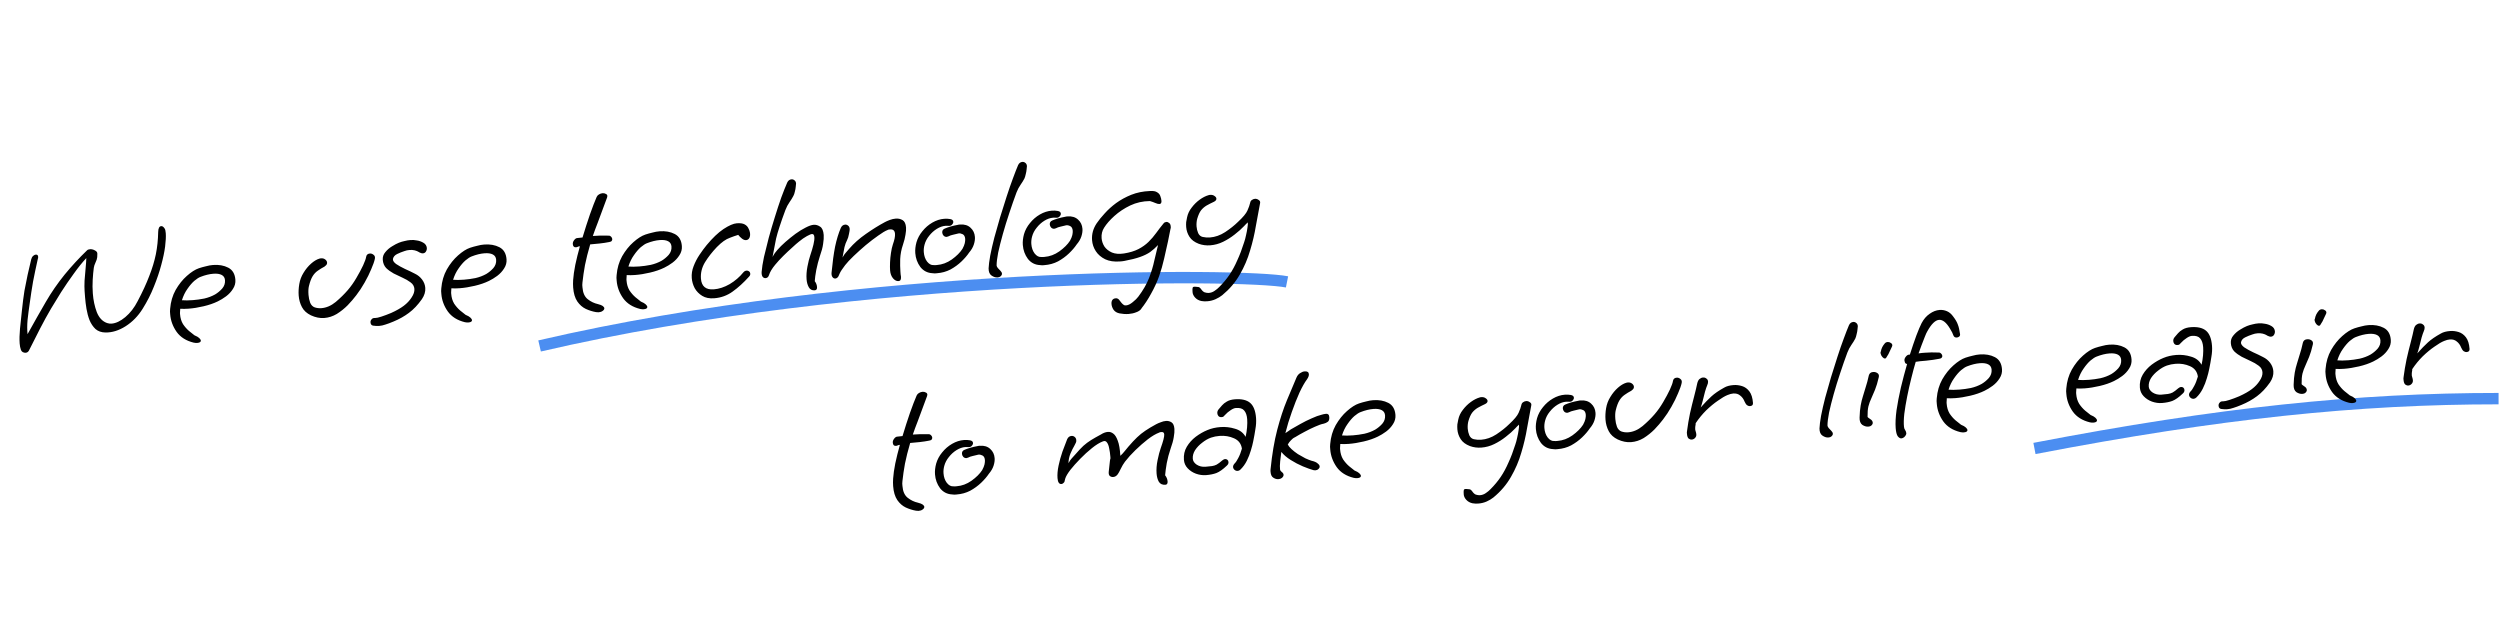 <svg width="878" height="221" viewBox="0 0 878 221" fill="none" xmlns="http://www.w3.org/2000/svg">
<path d="M189.5 121.5C303.5 95 437 96 452 99" stroke="#005EEC" stroke-opacity="0.7" stroke-width="4"/>
<path d="M714.5 157.5C779.5 145 828 140 877.5 140" stroke="#005EEC" stroke-opacity="0.7" stroke-width="4"/>
<path d="M9.011 123.892C8.671 123.918 8.323 123.837 7.966 123.65C7.652 123.46 7.439 123.177 7.325 122.8C7.217 122.509 7.127 122.173 7.056 121.794C6.988 121.456 6.938 121.075 6.906 120.65C6.796 119.203 6.837 117.467 7.026 115.442C7.258 113.413 7.482 111.278 7.698 109.037C7.97 106.406 8.267 104.095 8.587 102.103C8.95 100.107 9.323 98.239 9.705 96.499C10.13 94.755 10.549 92.948 10.964 91.076C11.096 90.553 11.322 90.151 11.644 89.87C11.965 89.589 12.274 89.437 12.572 89.415C13.083 89.376 13.359 89.634 13.4 90.187C13.416 90.4 13.408 90.571 13.375 90.702L13.316 90.771C12.644 93.774 12.077 96.469 11.616 98.858C11.197 101.243 10.795 103.861 10.411 106.714C10.127 108.619 9.884 110.498 9.681 112.353C9.518 114.163 9.516 115.832 9.674 117.36C10.763 115.352 11.876 113.364 13.011 111.396C14.143 109.385 15.183 107.574 16.131 105.962C18.024 102.696 20.203 99.536 22.668 96.483C25.176 93.427 27.806 90.576 30.559 87.93C30.677 87.792 30.841 87.694 31.05 87.636C31.26 87.577 31.45 87.541 31.62 87.529C32.216 87.484 32.804 87.632 33.386 87.973C33.965 88.272 34.231 88.68 34.185 89.196C34.206 90.051 34.129 90.72 33.951 91.204C33.774 91.688 33.593 92.129 33.409 92.528C33.222 92.885 33.068 93.388 32.946 94.039C32.78 95.25 32.651 96.65 32.556 98.241C32.463 99.831 32.477 101.434 32.599 103.051C32.778 105.434 33.243 107.624 33.993 109.621C34.785 111.615 35.994 112.893 37.619 113.455C38.146 113.629 38.664 113.697 39.175 113.658C40.707 113.543 42.318 112.779 44.008 111.368C45.739 109.911 47.181 108.048 48.336 105.779C50.059 102.525 51.42 99.577 52.419 96.935C53.46 94.289 54.231 91.749 54.732 89.315C55.23 86.839 55.504 84.229 55.553 81.487C55.582 80.159 55.936 79.469 56.617 79.417C57.042 79.385 57.449 79.675 57.838 80.288C58.03 80.573 58.157 81.12 58.218 81.928C58.305 83.077 58.229 84.623 57.99 86.566C57.749 88.467 57.292 90.641 56.621 93.088C55.989 95.489 55.131 98.014 54.048 100.663C53.006 103.309 51.684 105.911 50.08 108.471C48.476 111.031 46.49 113.064 44.122 114.569C41.753 116.074 39.391 116.808 37.035 116.772C35.622 116.75 34.457 116.346 33.542 115.559C32.666 114.727 31.968 113.689 31.446 112.444C30.967 111.197 30.61 109.876 30.377 108.482C30.14 107.045 29.973 105.688 29.877 104.412L29.709 102.178C29.638 101.242 29.633 100.044 29.694 98.585C29.798 97.122 29.923 95.658 30.069 94.192C30.212 92.684 30.294 91.501 30.315 90.644C28.928 92.118 27.461 93.94 25.913 96.11C24.363 98.238 22.878 100.404 21.462 102.608C20.087 104.808 18.906 106.737 17.919 108.394C16.63 110.588 15.332 112.954 14.026 115.491C12.759 117.983 11.474 120.519 10.171 123.099C9.909 123.589 9.522 123.854 9.011 123.892ZM69.257 120.439C68.916 120.464 68.507 120.431 68.03 120.339C65.37 119.684 63.371 118.422 62.032 116.555C60.69 114.645 59.936 112.584 59.769 110.372C59.743 110.032 59.719 109.712 59.697 109.415C59.713 109.071 59.732 108.749 59.752 108.448C59.952 105.994 60.598 103.784 61.691 101.819C62.826 99.851 64.136 98.212 65.62 96.902C67.144 95.546 68.552 94.648 69.845 94.208C70.68 93.931 71.518 93.697 72.36 93.505C73.198 93.271 74.021 93.123 74.829 93.062C76.871 92.908 78.65 93.223 80.163 94.007C81.677 94.792 82.511 96.205 82.665 98.247C82.752 99.396 82.469 100.466 81.817 101.456C81.206 102.444 80.395 103.318 79.383 104.079C78.41 104.794 77.449 105.38 76.499 105.837C75.055 106.545 73.387 107.12 71.495 107.562C69.645 108.001 67.891 108.283 66.231 108.408C65.168 108.488 64.184 108.498 63.281 108.438L63.286 108.502C63.299 108.672 63.29 108.844 63.261 109.017C63.228 109.148 63.218 109.299 63.231 109.469C63.201 109.642 63.193 109.814 63.205 109.984C63.215 110.112 63.224 110.24 63.234 110.367C63.334 111.686 63.677 112.837 64.265 113.819C64.892 114.756 65.594 115.559 66.372 116.228C67.147 116.854 67.784 117.362 68.284 117.752C69.079 118.077 69.638 118.399 69.961 118.717C70.331 119.074 70.523 119.359 70.539 119.572C70.578 120.082 70.15 120.371 69.257 120.439ZM67.738 105.406C69.014 105.31 70.348 105.124 71.739 104.848C73.127 104.529 74.396 104.048 75.545 103.405C76.446 102.867 77.272 102.184 78.022 101.357C78.77 100.488 79.102 99.5 79.018 98.394C78.954 97.543 78.566 96.93 77.853 96.556C77.14 96.182 76.166 96.042 74.933 96.135C73.529 96.241 72.016 96.612 70.395 97.247C69.813 97.463 69.099 97.923 68.253 98.628C67.451 99.331 66.644 100.269 65.834 101.442C65.021 102.573 64.373 103.906 63.889 105.44C64.403 105.444 64.982 105.464 65.627 105.501C66.311 105.493 67.014 105.461 67.738 105.406ZM113.838 111.684C113.114 111.739 112.362 111.689 111.58 111.534C110.798 111.379 110.008 111.118 109.21 110.75C107.745 110.047 106.688 109.079 106.039 107.844C105.389 106.61 105.01 105.269 104.901 103.822C104.85 103.142 104.842 102.479 104.879 101.834C104.913 101.147 104.989 100.457 105.108 99.763C105.343 98.334 105.842 97.012 106.606 95.799C107.367 94.544 108.249 93.472 109.252 92.583C110.254 91.695 111.237 91.107 112.2 90.82C112.324 90.768 112.493 90.734 112.705 90.718C113.301 90.673 113.803 90.806 114.212 91.118C114.62 91.429 114.841 91.798 114.873 92.223C114.911 92.734 114.644 93.161 114.071 93.503L114.075 93.567C113.129 94.066 112.291 94.579 111.56 95.105C110.869 95.585 110.276 96.228 109.78 97.036C109.285 97.844 108.858 98.988 108.499 100.47C108.301 101.255 108.251 102.286 108.347 103.562C108.421 104.541 108.619 105.467 108.942 106.342C109.304 107.17 109.836 107.707 110.54 107.954C111.285 108.197 112.062 108.288 112.871 108.227C114.615 108.096 116.293 107.37 117.905 106.05C119.514 104.688 120.928 103.298 122.148 101.879C123.249 100.598 124.254 99.175 125.163 97.609C126.111 95.997 126.899 94.525 127.526 93.194C128.149 91.821 128.503 90.832 128.585 90.226C128.701 89.49 129.142 89.093 129.907 89.035C130.375 89 130.815 89.159 131.227 89.513C131.636 89.825 131.777 90.285 131.652 90.893C131.464 91.806 131.042 93.015 130.385 94.519C129.771 96.02 128.992 97.598 128.047 99.252C127.141 100.861 126.162 102.347 125.11 103.71C124.254 104.844 123.251 106.011 122.1 107.21C120.947 108.367 119.676 109.383 118.287 110.258C116.895 111.09 115.412 111.566 113.838 111.684ZM133.165 114.462C132.868 114.485 132.526 114.489 132.139 114.476C131.796 114.459 131.429 114.422 131.04 114.366C130.477 114.28 130.17 113.897 130.119 113.216C130.09 112.833 130.213 112.481 130.489 112.161C130.761 111.798 131.177 111.639 131.736 111.682C132.207 111.689 132.944 111.527 133.946 111.194C134.99 110.859 136.134 110.43 137.379 109.908C139.199 109.087 140.676 108.248 141.81 107.392C142.944 106.536 143.855 105.569 144.543 104.49C145.275 103.408 145.605 102.399 145.535 101.463C145.502 101.038 145.387 100.64 145.188 100.27C144.986 99.857 144.636 99.477 144.139 99.129C143.368 98.546 142.451 98.016 141.388 97.54C140.325 97.064 139.282 96.565 138.258 96.043C137.232 95.479 136.349 94.839 135.61 94.125C134.911 93.365 134.518 92.41 134.432 91.261C134.355 90.24 134.65 89.341 135.319 88.563C135.985 87.743 136.768 87.063 137.669 86.524C138.609 85.94 139.411 85.516 140.076 85.252C140.74 84.988 141.41 84.787 142.084 84.651C142.755 84.472 143.431 84.357 144.112 84.305C144.92 84.245 145.694 84.293 146.433 84.451C147.212 84.564 147.959 84.828 148.675 85.245C149.078 85.471 149.377 85.748 149.572 86.076C149.768 86.403 149.879 86.737 149.905 87.078C149.94 87.546 149.823 87.982 149.554 88.388C149.325 88.747 148.976 88.945 148.508 88.98C148.168 89.006 147.708 88.869 147.129 88.571L147.193 88.566C146.206 87.956 145.095 87.697 143.861 87.79C143.181 87.841 142.57 87.973 142.03 88.185C141.152 88.465 140.301 88.808 139.476 89.212C138.651 89.617 138.159 90.189 138.001 90.928C137.915 91.491 138.28 92.084 139.098 92.706C139.954 93.284 141.004 93.868 142.246 94.459C143.486 95.007 144.64 95.562 145.709 96.123C146.73 96.602 147.573 97.287 148.239 98.178C148.905 99.069 149.279 100.047 149.359 101.11C149.458 102.429 149.065 103.743 148.18 105.05C146.75 107.084 145.224 108.696 143.603 109.888C142.024 111.077 140.218 112.09 138.184 112.928C137.064 113.398 136.128 113.747 135.375 113.975C134.625 114.245 133.889 114.408 133.165 114.462ZM164.486 113.255C164.146 113.281 163.737 113.247 163.259 113.155C160.6 112.5 158.601 111.239 157.262 109.371C155.92 107.462 155.165 105.4 154.998 103.188C154.972 102.848 154.948 102.529 154.926 102.231C154.943 101.887 154.961 101.565 154.981 101.264C155.181 98.81 155.828 96.6 156.92 94.635C158.055 92.667 159.365 91.028 160.849 89.718C162.373 88.362 163.782 87.464 165.075 87.024C165.91 86.747 166.748 86.513 167.589 86.321C168.427 86.087 169.25 85.939 170.059 85.878C172.101 85.724 173.879 86.039 175.393 86.823C176.907 87.608 177.741 89.021 177.895 91.063C177.982 92.212 177.699 93.282 177.046 94.272C176.436 95.26 175.625 96.134 174.612 96.895C173.639 97.61 172.678 98.196 171.728 98.653C170.284 99.361 168.616 99.936 166.724 100.378C164.874 100.817 163.12 101.099 161.461 101.224C160.397 101.305 159.414 101.315 158.511 101.254L158.515 101.318C158.528 101.488 158.52 101.66 158.49 101.834C158.457 101.964 158.447 102.115 158.46 102.285C158.43 102.458 158.422 102.63 158.435 102.8C158.444 102.928 158.454 103.056 158.464 103.183C158.563 104.502 158.907 105.653 159.494 106.636C160.121 107.572 160.823 108.375 161.601 109.044C162.376 109.67 163.013 110.178 163.513 110.568C164.308 110.894 164.867 111.215 165.191 111.533C165.56 111.89 165.753 112.175 165.769 112.388C165.807 112.898 165.38 113.187 164.486 113.255ZM162.967 98.222C164.244 98.126 165.577 97.94 166.969 97.664C168.356 97.345 169.625 96.865 170.775 96.222C171.675 95.683 172.501 95 173.252 94.173C173.999 93.304 174.331 92.316 174.248 91.21C174.183 90.359 173.795 89.747 173.082 89.373C172.369 88.999 171.396 88.858 170.162 88.951C168.758 89.057 167.246 89.428 165.625 90.064C165.042 90.279 164.328 90.739 163.483 91.445C162.68 92.147 161.874 93.085 161.064 94.258C160.25 95.389 159.602 96.722 159.119 98.256C159.633 98.26 160.212 98.281 160.856 98.318C161.54 98.309 162.244 98.277 162.967 98.222ZM210.228 109.676C210.057 109.689 209.907 109.679 209.776 109.646C209.648 109.655 209.498 109.645 209.325 109.616C208.111 109.408 206.905 109.028 205.709 108.476C204.554 107.922 203.569 107.055 202.753 105.875C201.933 104.654 201.446 103.022 201.292 100.979C201.231 100.171 201.229 99.294 201.286 98.348C201.387 96.843 201.638 95.07 202.04 93.029C202.482 90.941 203.023 88.761 203.665 86.488L203.601 86.493C203.346 86.512 203.115 86.572 202.909 86.673C202.702 86.774 202.493 86.833 202.28 86.849C201.599 86.9 201.228 86.522 201.167 85.713C201.132 85.246 201.29 84.784 201.641 84.33C201.992 83.876 202.337 83.636 202.677 83.61L204.587 83.402C205.442 80.556 206.309 77.859 207.186 75.311C208.103 72.718 208.89 70.669 209.546 69.164C209.73 68.765 210.007 68.466 210.377 68.267C210.787 68.022 211.204 67.884 211.629 67.852C212.055 67.82 212.425 67.899 212.738 68.089C213.092 68.234 213.281 68.476 213.307 68.817C213.313 68.902 213.283 69.075 213.218 69.337L209.911 78.251C209.589 79.088 209.285 79.881 208.999 80.63C208.756 81.376 208.491 82.123 208.206 82.872C209.057 82.808 209.93 82.763 210.827 82.738C211.766 82.71 212.815 82.717 213.973 82.758C214.189 82.784 214.413 82.917 214.645 83.156C214.877 83.396 215.004 83.664 215.027 83.962C215.043 84.175 214.974 84.394 214.82 84.619C214.705 84.799 214.415 84.928 213.95 85.006C212.939 85.211 211.818 85.381 210.587 85.516C209.353 85.609 208.249 85.714 207.274 85.831C206.491 88.5 205.882 90.92 205.447 93.093C205.054 95.261 204.758 97.295 204.559 99.193C204.539 99.494 204.519 99.795 204.499 100.096C204.521 100.393 204.542 100.67 204.561 100.925C204.706 102.84 205.324 104.227 206.416 105.086C207.507 105.945 208.706 106.517 210.011 106.804C210.796 107.002 211.347 107.217 211.664 107.449C212.027 107.722 212.218 107.985 212.237 108.241C212.263 108.581 212.073 108.895 211.667 109.182C211.303 109.466 210.823 109.631 210.228 109.676ZM226.061 108.61C225.721 108.635 225.312 108.602 224.834 108.51C222.175 107.855 220.176 106.593 218.837 104.726C217.495 102.816 216.74 100.755 216.573 98.543C216.547 98.203 216.523 97.883 216.501 97.586C216.518 97.242 216.536 96.92 216.556 96.619C216.756 94.165 217.403 91.955 218.495 89.99C219.63 88.022 220.94 86.383 222.424 85.073C223.948 83.717 225.357 82.819 226.65 82.379C227.485 82.102 228.323 81.868 229.164 81.676C230.002 81.442 230.825 81.294 231.634 81.233C233.676 81.079 235.454 81.394 236.968 82.178C238.482 82.963 239.316 84.376 239.47 86.418C239.557 87.567 239.274 88.637 238.621 89.627C238.011 90.615 237.2 91.489 236.187 92.25C235.214 92.965 234.253 93.551 233.303 94.008C231.859 94.716 230.191 95.291 228.299 95.733C226.449 96.172 224.695 96.454 223.036 96.579C221.972 96.659 220.989 96.669 220.086 96.609L220.09 96.673C220.103 96.843 220.095 97.015 220.065 97.189C220.032 97.319 220.022 97.47 220.035 97.64C220.005 97.813 219.997 97.985 220.01 98.155C220.019 98.283 220.029 98.411 220.039 98.538C220.138 99.857 220.482 101.008 221.069 101.991C221.696 102.927 222.399 103.73 223.176 104.399C223.951 105.025 224.588 105.533 225.088 105.923C225.883 106.248 226.442 106.57 226.766 106.888C227.135 107.245 227.328 107.53 227.344 107.743C227.382 108.253 226.955 108.542 226.061 108.61ZM224.542 93.577C225.819 93.481 227.152 93.295 228.544 93.019C229.932 92.7 231.2 92.219 232.35 91.576C233.251 91.038 234.076 90.355 234.827 89.528C235.574 88.659 235.906 87.671 235.823 86.565C235.758 85.714 235.37 85.102 234.657 84.728C233.944 84.353 232.971 84.213 231.737 84.306C230.333 84.412 228.821 84.783 227.2 85.418C226.617 85.633 225.903 86.094 225.058 86.799C224.255 87.502 223.449 88.44 222.639 89.613C221.825 90.745 221.177 92.077 220.694 93.611C221.208 93.615 221.787 93.635 222.431 93.672C223.115 93.664 223.819 93.632 224.542 93.577ZM250.799 104.754C249.14 104.879 247.75 104.599 246.628 103.913C245.507 103.228 244.626 102.331 243.987 101.224C243.386 100.072 243.039 98.878 242.946 97.644C242.84 96.24 243.057 94.855 243.595 93.488C244.131 92.078 244.822 90.743 245.668 89.481C246.514 88.219 247.349 87.086 248.171 86.083C250.25 83.573 252.226 81.691 254.099 80.437C256.016 79.18 257.569 78.506 258.761 78.416C259.952 78.327 260.86 78.451 261.484 78.789C262.109 79.127 262.548 79.564 262.803 80.101C263.1 80.635 263.287 81.134 263.365 81.599C263.508 82.359 263.45 83.005 263.191 83.538C262.928 84.028 262.541 84.293 262.031 84.331C261.563 84.367 261.079 84.189 260.579 83.799C260.079 83.409 259.639 82.971 259.26 82.486C258.173 82.825 257.235 83.153 256.446 83.469C255.654 83.743 254.892 84.142 254.162 84.668C253.471 85.148 252.668 85.85 251.754 86.775C250.128 88.481 248.743 90.254 247.598 92.095C246.496 93.932 246.02 95.851 246.171 97.851C246.376 100.573 247.883 101.829 250.691 101.617C252.521 101.479 254.379 100.868 256.265 99.785C258.148 98.659 259.755 97.275 261.086 95.634C261.401 95.268 261.771 95.069 262.197 95.037C262.537 95.011 262.822 95.097 263.05 95.294C263.322 95.487 263.47 95.754 263.496 96.094C263.525 96.477 263.38 96.83 263.062 97.154C261.168 99.265 259.246 101.015 257.297 102.403C255.39 103.787 253.224 104.571 250.799 104.754ZM286.129 101.96C285.193 102.031 284.503 101.677 284.059 100.897C283.615 100.118 283.351 99.175 283.268 98.069C283.165 96.707 283.267 95.223 283.574 93.617C283.881 92.011 284.21 90.702 284.561 89.692C285.051 88.243 285.426 86.974 285.686 85.884C285.946 84.795 286.052 83.931 286.004 83.293C285.946 82.527 285.684 82.162 285.216 82.197C284.915 82.177 284.312 82.415 283.408 82.911C282.504 83.407 281.569 84.055 280.602 84.856C279.996 85.329 279.194 86.032 278.194 86.963C277.191 87.851 276.153 88.828 275.078 89.894C274.003 90.959 273.054 91.993 272.231 92.996C271.133 94.32 270.411 95.53 270.066 96.626C269.859 97.283 269.457 97.634 268.862 97.679C268.479 97.708 268.147 97.562 267.866 97.241C267.582 96.877 267.453 96.309 267.481 95.537C267.588 94.117 267.862 92.363 268.303 90.276C268.788 88.186 269.345 85.94 269.977 83.539C270.649 81.092 271.364 78.664 272.123 76.253C272.88 73.8 273.627 71.519 274.367 69.409C275.149 67.296 275.85 65.532 276.471 64.116C276.802 63.406 277.308 63.026 277.989 62.974C278.372 62.945 278.724 63.069 279.044 63.344C279.361 63.577 279.539 63.948 279.577 64.459C279.59 64.629 279.554 64.996 279.468 65.558C279.424 66.118 279.319 66.704 279.151 67.315C279.026 67.924 278.85 68.429 278.623 68.831C278.249 69.544 277.792 70.284 277.251 71.053C276.71 71.821 276.242 72.712 275.848 73.726C274.994 76.015 274.307 77.971 273.787 79.593C273.265 81.173 272.857 82.573 272.564 83.793C272.313 85.01 272.097 86.118 271.916 87.115C271.734 88.113 271.535 89.155 271.317 90.241C271.616 89.663 271.901 89.192 272.173 88.829C272.446 88.466 272.719 88.125 272.995 87.804C273.781 86.889 274.737 85.94 275.861 84.957C276.985 83.973 278.154 83.029 279.37 82.125C280.627 81.217 281.813 80.486 282.927 79.931C284.079 79.331 285.017 79.003 285.741 78.948C286.549 78.887 287.314 79.108 288.037 79.61C288.756 80.069 289.172 81.043 289.284 82.532C289.348 83.383 289.278 84.436 289.073 85.693C288.908 86.903 288.525 88.344 287.923 90.016C287.437 91.507 287.022 93.1 286.679 94.795C286.376 96.444 286.197 97.762 286.143 98.75C286.617 99.356 286.883 100.042 286.94 100.808C286.995 101.531 286.724 101.915 286.129 101.96ZM315.515 98.717C314.877 98.765 314.254 98.448 313.646 97.767C313.035 97.043 312.687 96.106 312.6 94.957C312.545 94.234 312.54 93.314 312.584 92.199C312.629 91.083 312.737 89.962 312.908 88.837C313.077 87.669 313.301 86.668 313.58 85.834C314.146 84.251 314.395 83.013 314.327 82.119C314.244 81.013 313.691 80.498 312.67 80.575C312.543 80.585 312.394 80.596 312.224 80.609C312.053 80.622 311.886 80.677 311.723 80.775C310.891 81.095 309.786 81.756 308.406 82.758C307.024 83.718 305.568 84.834 304.038 86.104C302.55 87.372 301.148 88.633 299.83 89.888C298.513 91.142 297.504 92.224 296.802 93.132C295.828 94.404 295.195 95.372 294.903 96.036C294.611 96.7 294.465 97.031 294.465 97.031C294.16 97.525 293.794 97.788 293.369 97.82C292.986 97.849 292.652 97.682 292.368 97.318C292.081 96.912 291.975 96.363 292.052 95.673C292.384 92.139 292.798 89.113 293.292 86.594C293.829 84.072 294.498 81.882 295.3 80.024C295.631 79.315 296.137 78.934 296.818 78.883C297.201 78.854 297.553 78.977 297.873 79.253C298.19 79.485 298.369 79.878 298.411 80.431C298.434 80.729 298.349 81.313 298.158 82.183C298.01 83.05 297.786 83.773 297.487 84.352C297.113 85.065 296.811 85.879 296.581 86.795C296.39 87.665 296.16 88.881 295.893 90.441C296.306 89.683 296.672 89.142 296.99 88.818C297.305 88.452 297.718 87.972 298.229 87.377C299.842 85.501 301.787 83.771 304.063 82.187C306.379 80.558 308.606 79.17 310.745 78.025C311.197 77.777 311.777 77.519 312.484 77.252C313.191 76.985 313.906 76.824 314.63 76.769C315.481 76.705 316.264 76.881 316.98 77.298C317.696 77.714 318.104 78.582 318.203 79.901C318.255 80.582 318.19 81.421 318.008 82.419C317.869 83.414 317.573 84.591 317.119 85.952C316.557 87.577 316.234 89.249 316.15 90.967C316.108 92.682 316.132 94.135 316.222 95.326C316.248 95.666 316.273 96.007 316.299 96.347C316.364 96.642 316.406 96.916 316.425 97.172C316.458 97.597 316.419 97.942 316.311 98.207C316.206 98.515 315.941 98.685 315.515 98.717ZM329.04 95.963C328.785 95.983 328.529 96.002 328.274 96.021C328.015 95.998 327.757 95.975 327.499 95.951C325.738 95.87 324.314 95.143 323.226 93.771C322.178 92.352 321.585 90.728 321.447 88.899C321.357 87.707 321.496 86.435 321.865 85.08C322.273 83.68 322.967 82.387 323.947 81.201C324.924 79.972 326.089 78.964 327.441 78.177C328.794 77.391 330.194 76.943 331.64 76.834C332.363 76.779 333.051 76.813 333.702 76.935C334.395 77.054 334.761 77.368 334.8 77.879C334.825 78.219 334.66 78.574 334.302 78.943C333.984 79.267 333.523 79.387 332.918 79.305C332.744 79.275 332.466 79.275 332.083 79.303C331.062 79.38 330.041 79.736 329.019 80.369C327.997 81.002 327.096 81.819 326.315 82.819C325.532 83.777 324.99 84.823 324.691 85.958C324.457 86.832 324.372 87.694 324.437 88.545C324.536 89.864 324.919 90.969 325.585 91.86C326.294 92.748 327.053 93.161 327.861 93.1C328.077 93.126 328.27 93.133 328.44 93.121C328.653 93.105 328.844 93.09 329.015 93.077C330.887 92.936 332.635 92.291 334.26 91.141C335.924 89.946 337.177 88.696 338.02 87.392C338.434 86.633 338.705 85.971 338.833 85.405C338.959 84.796 339.007 84.301 338.978 83.918C338.914 83.067 338.615 82.512 338.082 82.252C337.549 81.993 337.071 81.901 336.649 81.975C335.975 82.112 335.323 82.268 334.695 82.444C334.063 82.577 333.521 82.768 333.069 83.016C332.82 83.12 332.632 83.177 332.504 83.187C332.079 83.219 331.705 83.076 331.381 82.758C331.1 82.437 330.945 82.085 330.916 81.702C330.865 81.021 331.15 80.55 331.772 80.29C332.352 80.032 333.04 79.787 333.835 79.556C334.631 79.325 335.451 79.135 336.295 78.986C336.462 78.93 336.609 78.898 336.737 78.888C336.865 78.879 337.014 78.867 337.184 78.854C338.716 78.739 339.942 79.117 340.864 79.989C341.782 80.818 342.291 81.892 342.39 83.211C342.451 84.019 342.326 84.906 342.013 85.871C341.701 86.836 341.152 87.776 340.365 88.691C339.673 89.727 338.768 90.78 337.651 91.848C336.533 92.916 335.256 93.847 333.818 94.64C332.377 95.391 330.784 95.832 329.04 95.963ZM350.324 97.439C349.643 97.49 348.941 97.265 348.219 96.763C347.542 96.301 347.201 95.471 347.197 94.273C347.241 93.157 347.428 91.667 347.758 89.802C348.127 87.891 348.61 85.78 349.205 83.467C349.844 81.151 350.52 78.768 351.233 76.318C351.986 73.823 352.746 71.412 353.512 69.087C354.275 66.718 355.012 64.588 355.725 62.694C356.435 60.758 357.044 59.193 357.553 57.999C357.885 57.289 358.391 56.909 359.072 56.858C359.455 56.829 359.806 56.952 360.126 57.227C360.444 57.46 360.621 57.832 360.66 58.342C360.673 58.513 360.636 58.879 360.55 59.442C360.507 60.001 360.401 60.587 360.234 61.199C360.108 61.807 359.954 62.311 359.77 62.71C359.396 63.422 358.938 64.163 358.397 64.931C357.856 65.699 357.388 66.59 356.994 67.604C356.14 69.894 355.295 72.311 354.46 74.855C353.622 77.358 352.866 79.811 352.192 82.215C351.517 84.619 350.974 86.778 350.562 88.692C350.193 90.602 350.007 92.114 350.006 93.227C350.028 93.524 350.18 93.834 350.461 94.155C350.784 94.473 351.087 94.792 351.368 95.114C351.691 95.431 351.866 95.76 351.891 96.101C351.917 96.441 351.728 96.776 351.325 97.106C351.126 97.293 350.792 97.403 350.324 97.439ZM366.807 93.114C366.552 93.134 366.297 93.153 366.042 93.172C365.783 93.149 365.525 93.126 365.266 93.102C363.506 93.021 362.082 92.294 360.994 90.921C359.946 89.503 359.353 87.879 359.215 86.049C359.125 84.858 359.264 83.585 359.632 82.231C360.04 80.831 360.734 79.538 361.715 78.352C362.692 77.123 363.856 76.115 365.209 75.328C366.562 74.542 367.961 74.094 369.408 73.985C370.131 73.93 370.818 73.964 371.469 74.086C372.163 74.205 372.529 74.519 372.567 75.03C372.593 75.37 372.427 75.725 372.07 76.094C371.752 76.418 371.291 76.538 370.685 76.456C370.512 76.426 370.234 76.425 369.851 76.454C368.83 76.531 367.808 76.886 366.786 77.52C365.764 78.153 364.863 78.97 364.083 79.97C363.299 80.928 362.758 81.974 362.459 83.109C362.225 83.983 362.14 84.845 362.204 85.696C362.304 87.015 362.687 88.12 363.353 89.011C364.062 89.898 364.82 90.312 365.629 90.251C365.845 90.277 366.038 90.284 366.208 90.271C366.421 90.255 366.612 90.241 366.782 90.228C368.654 90.087 370.403 89.442 372.028 88.292C373.692 87.097 374.945 85.847 375.788 84.543C376.202 83.784 376.473 83.122 376.601 82.556C376.726 81.947 376.774 81.452 376.746 81.069C376.681 80.218 376.383 79.663 375.85 79.403C375.317 79.144 374.839 79.052 374.417 79.126C373.742 79.263 373.091 79.419 372.462 79.595C371.831 79.728 371.289 79.919 370.837 80.167C370.588 80.271 370.4 80.328 370.272 80.338C369.847 80.37 369.472 80.227 369.149 79.909C368.868 79.588 368.713 79.236 368.684 78.853C368.633 78.172 368.918 77.701 369.54 77.44C370.12 77.183 370.807 76.938 371.603 76.707C372.398 76.476 373.218 76.286 374.063 76.136C374.23 76.081 374.377 76.049 374.505 76.039C374.632 76.029 374.781 76.018 374.952 76.005C376.483 75.89 377.71 76.268 378.631 77.14C379.55 77.969 380.059 79.043 380.158 80.362C380.219 81.17 380.093 82.057 379.781 83.022C379.469 83.987 378.919 84.927 378.133 85.842C377.44 86.878 376.536 87.931 375.418 88.999C374.301 90.067 373.023 90.998 371.585 91.791C370.145 92.542 368.552 92.983 366.807 93.114ZM396.398 110.265C395.845 110.307 395.289 110.306 394.729 110.263C394.212 110.216 393.694 110.148 393.173 110.059C392.261 109.871 391.566 109.453 391.089 108.804C390.655 108.152 390.41 107.465 390.356 106.742C390.311 106.146 390.424 105.667 390.697 105.304C390.972 104.984 391.322 104.807 391.748 104.775C391.875 104.766 391.982 104.758 392.067 104.751C392.198 104.784 392.329 104.817 392.459 104.85C392.767 104.955 393.138 105.334 393.572 105.986C394.049 106.634 394.508 107.049 394.95 107.229C395.08 107.262 395.252 107.271 395.465 107.255C396.188 107.2 396.972 106.82 397.818 106.115C398.706 105.406 399.363 104.757 399.789 104.169C401.461 101.946 402.71 99.777 403.534 97.661C404.359 95.544 404.975 93.508 405.384 91.552C405.835 89.593 406.275 87.762 406.702 86.061C405.831 86.983 404.908 87.801 403.935 88.516C402.959 89.189 401.762 89.772 400.345 90.263C398.969 90.752 397.143 91.211 394.865 91.64C394.57 91.705 394.295 91.747 394.04 91.766C393.784 91.785 393.529 91.805 393.274 91.824C391.274 91.975 389.565 91.719 388.146 91.055C386.723 90.35 385.625 89.406 384.851 88.223C384.077 87.041 383.637 85.748 383.532 84.344C383.374 82.259 383.911 80.293 385.14 78.446C385.872 77.364 386.811 76.202 387.958 74.96C389.102 73.676 390.444 72.462 391.984 71.319C393.566 70.172 395.333 69.205 397.284 68.416C399.278 67.624 401.449 67.182 403.795 67.09C404.986 67 405.853 67.149 406.396 67.536C406.978 67.877 407.355 68.341 407.528 68.927C407.74 69.467 407.868 70.035 407.913 70.631C407.919 71.272 407.688 71.61 407.22 71.646C406.837 71.674 406.357 71.561 405.782 71.305C405.206 71.049 404.568 70.819 403.868 70.615C401.388 70.631 399.074 71.148 396.925 72.165C394.82 73.18 392.966 74.411 391.363 75.858C389.8 77.26 388.599 78.634 387.759 79.981C387.071 81.06 386.778 82.28 386.88 83.642C386.957 84.663 387.288 85.643 387.872 86.583C388.496 87.478 389.383 88.181 390.535 88.693C391.683 89.163 393.081 89.271 394.731 89.018C396.76 88.694 398.455 88.181 399.814 87.48C401.173 86.778 402.35 85.94 403.347 84.967C404.343 83.993 405.248 82.941 406.061 81.81C406.874 80.678 407.751 79.543 408.692 78.402C408.928 78.127 409.237 77.976 409.62 77.947C409.961 77.921 410.291 78.046 410.611 78.321C410.928 78.554 411.106 78.926 411.145 79.436C411.154 79.564 411.166 79.713 411.178 79.883C411.188 80.011 411.157 80.163 411.084 80.34C410.867 81.426 410.572 82.903 410.199 84.771C409.824 86.596 409.376 88.598 408.855 90.777C408.374 92.91 407.782 94.987 407.079 97.008C406.336 99.075 405.399 101.114 404.267 103.125C403.178 105.133 402.027 106.888 400.814 108.392L400.877 108.387C400.451 108.975 399.821 109.408 398.986 109.685C398.197 110.001 397.334 110.194 396.398 110.265ZM423.945 105.812C423.222 105.867 422.535 105.833 421.884 105.711C421.013 105.52 420.299 105.125 419.74 104.525C419.182 103.925 418.877 103.285 418.825 102.604C418.771 101.881 418.776 101.389 418.842 101.127C418.908 100.865 419.09 100.723 419.388 100.701C419.643 100.681 420.094 100.711 420.742 100.791C421.083 100.765 421.444 101.016 421.826 101.544C422.211 102.114 422.625 102.489 423.066 102.669C423.635 102.84 424.111 102.912 424.494 102.883C425.26 102.825 425.948 102.58 426.557 102.149C427.209 101.715 427.753 101.268 428.189 100.807C429.621 99.372 430.837 97.911 431.837 96.424C432.837 94.936 433.738 93.264 434.539 91.406C435.386 89.588 436.19 87.474 436.949 85.063C437.196 84.36 437.413 83.552 437.601 82.639C437.828 81.681 437.996 80.791 438.105 79.97C438.254 79.103 438.292 78.48 438.221 78.1C438.021 78.286 437.801 78.495 437.562 78.727C437.366 78.956 437.148 79.186 436.908 79.418C435.997 80.386 434.895 81.367 433.601 82.364C432.349 83.356 431.001 84.207 429.557 84.915C428.113 85.623 426.604 86.036 425.029 86.155C423.625 86.261 422.286 86.084 421.01 85.624C419.512 85.052 418.424 84.236 417.745 83.174C417.065 82.113 416.679 80.966 416.586 79.732C416.541 79.136 416.541 78.559 416.584 77.999C416.67 77.436 416.777 76.872 416.906 76.306C417.156 75.089 417.691 73.958 418.511 72.912C419.327 71.823 420.263 70.897 421.318 70.133C422.373 69.369 423.402 68.842 424.407 68.552C424.489 68.503 424.594 68.474 424.722 68.464C424.849 68.454 424.956 68.446 425.041 68.44C425.637 68.395 426.139 68.528 426.547 68.84C426.953 69.109 427.168 69.413 427.194 69.754C427.226 70.179 426.954 70.542 426.377 70.842C425.385 71.302 424.499 71.754 423.72 72.198C422.983 72.639 422.341 73.201 421.793 73.884C421.288 74.564 420.848 75.538 420.473 76.807C420.371 77.157 420.296 77.569 420.246 78.044C420.196 78.518 420.19 79.011 420.229 79.521C420.29 80.33 420.477 81.107 420.79 81.854C421.145 82.597 421.672 83.049 422.368 83.211C423.239 83.402 424.078 83.467 424.886 83.406C426.758 83.265 428.551 82.638 430.264 81.524C432.016 80.365 433.53 79.16 434.805 77.908C436.564 76.278 437.663 74.954 438.099 73.937C438.575 72.874 438.893 71.973 439.051 71.234C439.143 70.756 439.353 70.42 439.681 70.224C440.005 69.985 440.358 69.852 440.741 69.823C441.209 69.787 441.648 69.926 442.056 70.237C442.504 70.503 442.662 70.897 442.531 71.421C442.069 73.809 441.582 76.434 441.071 79.297C440.602 82.156 439.922 85.053 439.031 87.987C438.182 90.918 436.982 93.725 435.43 96.41C433.882 99.136 431.818 101.56 429.24 103.68C428.594 104.199 427.816 104.664 426.906 105.075C425.996 105.486 425.009 105.732 423.945 105.812ZM322.605 179.42C322.435 179.433 322.284 179.423 322.153 179.39C322.026 179.4 321.875 179.389 321.702 179.36C320.488 179.152 319.283 178.772 318.086 178.221C316.932 177.666 315.946 176.799 315.13 175.62C314.31 174.398 313.824 172.766 313.669 170.724C313.608 169.915 313.607 169.038 313.664 168.093C313.764 166.587 314.015 164.814 314.418 162.773C314.859 160.686 315.401 158.505 316.042 156.232L315.978 156.237C315.723 156.256 315.492 156.316 315.286 156.417C315.08 156.519 314.87 156.577 314.657 156.593C313.977 156.645 313.606 156.266 313.545 155.458C313.509 154.99 313.667 154.528 314.018 154.074C314.369 153.62 314.714 153.38 315.055 153.354L316.965 153.146C317.82 150.3 318.686 147.603 319.563 145.055C320.48 142.462 321.267 140.413 321.924 138.908C322.107 138.51 322.384 138.211 322.754 138.011C323.164 137.767 323.581 137.628 324.007 137.596C324.432 137.564 324.802 137.643 325.116 137.833C325.469 137.978 325.658 138.22 325.684 138.561C325.691 138.646 325.661 138.819 325.595 139.081L322.288 147.995C321.966 148.832 321.662 149.625 321.377 150.374C321.133 151.12 320.869 151.867 320.583 152.616C321.434 152.552 322.308 152.507 323.204 152.483C324.144 152.455 325.192 152.461 326.351 152.502C326.567 152.528 326.791 152.661 327.023 152.901C327.255 153.14 327.382 153.408 327.404 153.706C327.42 153.919 327.351 154.138 327.197 154.364C327.082 154.543 326.793 154.672 326.328 154.75C325.316 154.955 324.195 155.125 322.965 155.261C321.731 155.354 320.626 155.458 319.651 155.575C318.868 158.244 318.259 160.664 317.824 162.837C317.431 165.006 317.135 167.039 316.936 168.937C316.916 169.238 316.896 169.539 316.876 169.84C316.899 170.138 316.919 170.414 316.939 170.669C317.083 172.584 317.701 173.971 318.793 174.83C319.885 175.689 321.083 176.262 322.388 176.548C323.173 176.746 323.724 176.961 324.042 177.194C324.404 177.466 324.595 177.729 324.615 177.985C324.64 178.325 324.45 178.639 324.044 178.926C323.68 179.211 323.201 179.375 322.605 179.42ZM335.967 173.663C335.711 173.682 335.456 173.701 335.201 173.72C334.942 173.697 334.684 173.674 334.425 173.65C332.665 173.569 331.241 172.842 330.153 171.47C329.105 170.051 328.512 168.427 328.374 166.598C328.284 165.406 328.423 164.134 328.792 162.779C329.2 161.379 329.894 160.086 330.874 158.9C331.851 157.671 333.016 156.663 334.368 155.876C335.721 155.09 337.121 154.642 338.567 154.533C339.29 154.478 339.978 154.512 340.629 154.634C341.322 154.753 341.688 155.067 341.727 155.578C341.752 155.918 341.587 156.273 341.229 156.642C340.911 156.966 340.45 157.086 339.845 157.004C339.671 156.974 339.393 156.974 339.01 157.002C337.989 157.079 336.968 157.435 335.946 158.068C334.924 158.701 334.023 159.518 333.242 160.518C332.459 161.476 331.917 162.522 331.618 163.657C331.384 164.531 331.299 165.393 331.364 166.244C331.463 167.563 331.846 168.668 332.512 169.559C333.221 170.447 333.98 170.86 334.788 170.799C335.004 170.826 335.197 170.832 335.367 170.82C335.58 170.804 335.771 170.789 335.942 170.776C337.814 170.635 339.562 169.99 341.187 168.84C342.851 167.645 344.104 166.395 344.947 165.091C345.361 164.332 345.632 163.67 345.76 163.104C345.885 162.495 345.934 162 345.905 161.617C345.841 160.766 345.542 160.211 345.009 159.952C344.476 159.692 343.998 159.6 343.576 159.675C342.902 159.811 342.25 159.967 341.622 160.143C340.99 160.276 340.448 160.467 339.996 160.715C339.747 160.819 339.559 160.876 339.431 160.886C339.006 160.918 338.631 160.775 338.308 160.457C338.027 160.136 337.872 159.784 337.843 159.401C337.792 158.72 338.077 158.249 338.699 157.989C339.279 157.731 339.967 157.487 340.762 157.255C341.558 157.024 342.378 156.834 343.222 156.685C343.389 156.629 343.536 156.597 343.664 156.587C343.792 156.578 343.941 156.566 344.111 156.553C345.642 156.438 346.869 156.816 347.791 157.688C348.709 158.517 349.218 159.591 349.317 160.91C349.378 161.719 349.253 162.605 348.94 163.57C348.628 164.535 348.078 165.475 347.292 166.39C346.6 167.426 345.695 168.479 344.578 169.547C343.46 170.616 342.182 171.546 340.745 172.339C339.304 173.09 337.711 173.531 335.967 173.663ZM409.313 170.247C408.25 170.328 407.474 169.98 406.988 169.203C406.544 168.424 406.279 167.46 406.192 166.311C406.08 164.822 406.197 163.251 406.543 161.599C406.886 159.905 407.251 158.508 407.639 157.409C408.523 154.946 408.936 153.332 408.878 152.566C408.833 151.971 408.534 151.694 407.981 151.735C407.853 151.745 407.704 151.756 407.534 151.769C407.406 151.779 407.261 151.832 407.097 151.93C405.931 152.361 404.6 153.146 403.103 154.285C401.648 155.422 400.203 156.686 398.768 158.078C397.333 159.47 396.108 160.825 395.095 162.142C394.551 162.868 394.057 163.697 393.614 164.629C393.171 165.561 392.813 166.208 392.541 166.571C392.115 167.159 391.583 167.477 390.944 167.526C390.519 167.558 390.125 167.438 389.762 167.165C389.438 166.848 389.315 166.343 389.391 165.653C389.581 163.628 389.72 162.355 389.809 161.835C389.895 161.272 389.959 160.989 390.002 160.986L389.954 160.348C389.877 159.327 389.741 158.374 389.546 157.49C389.39 156.561 389.123 155.854 388.744 155.369C388.407 154.881 387.928 154.767 387.306 155.028C386.183 155.455 384.915 156.235 383.503 157.369C382.091 158.502 380.71 159.761 379.36 161.147C378.009 162.532 376.865 163.817 375.928 165C374.954 166.272 374.347 167.301 374.107 168.09C373.91 168.875 373.811 169.267 373.811 169.267C373.46 169.722 373.114 169.962 372.774 169.987C371.966 170.048 371.507 169.356 371.398 167.909C371.302 166.633 371.426 165.168 371.772 163.516C372.118 161.864 372.573 160.226 373.134 158.6C373.736 156.929 374.289 155.475 374.795 154.239C375.127 153.529 375.633 153.149 376.314 153.097C376.782 153.062 377.177 153.203 377.501 153.521C377.867 153.836 378.03 154.294 377.99 154.896C378.009 155.152 377.792 155.681 377.339 156.486C376.883 157.247 376.419 158.181 375.946 159.286C375.513 160.346 375.277 161.476 375.239 162.677C375.653 161.919 376.018 161.378 376.336 161.054C376.693 160.685 377.128 160.203 377.639 159.608C378.74 158.327 379.691 157.314 380.491 156.569C381.333 155.821 382.224 155.155 383.164 154.57C384.104 153.986 385.273 153.32 386.671 152.573C387.038 152.331 387.43 152.13 387.845 151.971C388.261 151.811 388.682 151.715 389.107 151.683C389.788 151.631 390.424 151.84 391.016 152.309C391.604 152.735 392.115 153.553 392.549 154.761C393.025 155.966 393.33 157.74 393.464 160.083C394.024 159.57 394.499 159.064 394.889 158.563C395.319 158.018 395.789 157.447 396.301 156.852C397.441 155.525 398.451 154.444 399.329 153.607C400.247 152.725 401.215 151.946 402.234 151.27C403.292 150.549 404.561 149.79 406.041 148.993C406.493 148.745 407.032 148.512 407.657 148.294C408.279 148.033 408.888 147.88 409.484 147.835C410.207 147.781 410.861 147.945 411.446 148.329C412.032 148.713 412.368 149.479 412.454 150.628C412.512 151.393 412.435 152.362 412.224 153.533C412.052 154.659 411.666 156.057 411.064 157.728C410.539 159.266 410.106 160.903 409.766 162.64C409.469 164.374 409.277 165.8 409.19 166.919C409.71 167.565 410 168.292 410.061 169.1C410.083 169.398 410.039 169.658 409.927 169.88C409.816 170.103 409.611 170.225 409.313 170.247ZM423.577 166.861C422.386 166.951 421.196 166.784 420.009 166.36C418.864 165.933 417.897 165.3 417.106 164.461C416.315 163.622 415.877 162.628 415.79 161.479C415.662 159.778 415.996 158.255 416.793 156.911C417.59 155.567 418.636 154.397 419.93 153.401C421.267 152.402 422.641 151.613 424.052 151.036C425.42 150.462 426.934 150.113 428.594 149.988C430.338 149.856 432.043 150.048 433.708 150.565C435.412 151.035 436.661 151.989 437.454 153.427C437.711 152.295 437.884 151.191 437.974 150.114C438.061 148.995 438.073 148.032 438.013 147.223C437.91 145.862 437.555 144.84 436.947 144.159C436.382 143.474 435.419 143.183 434.057 143.286C433.504 143.327 432.882 143.588 432.191 144.068C431.496 144.506 430.833 145.069 430.2 145.759C429.964 146.033 429.786 146.218 429.664 146.313C429.586 146.404 429.355 146.464 428.972 146.493C428.547 146.525 428.195 146.402 427.917 146.124C427.682 145.842 427.55 145.51 427.521 145.127C427.483 144.616 427.64 144.155 427.994 143.743C428.348 143.331 428.742 142.874 429.174 142.37C429.607 141.867 430.172 141.418 430.87 141.023C431.607 140.582 432.55 140.319 433.698 140.232C436.081 140.052 437.867 140.474 439.057 141.497C440.246 142.519 440.936 144.286 441.125 146.796C441.218 148.03 441.144 149.319 440.903 150.664C440.705 152.005 440.449 153.436 440.136 154.958C439.952 155.913 439.67 157.004 439.292 158.23C438.953 159.411 438.487 160.602 437.893 161.802C437.299 163.002 436.543 164.043 435.625 164.925C435.347 165.203 435.037 165.355 434.697 165.38C434.271 165.412 433.899 165.291 433.578 165.015C433.258 164.74 433.083 164.411 433.055 164.028C433.026 163.645 433.188 163.248 433.542 162.836C433.981 162.418 434.424 161.764 434.87 160.874C435.359 159.982 435.79 158.88 436.161 157.568C435.902 155.833 434.976 154.619 433.384 153.927C431.834 153.231 430.144 152.952 428.314 153.09C427.251 153.17 426.239 153.374 425.28 153.704C424.239 154.082 423.214 154.672 422.205 155.476C421.192 156.237 420.36 157.113 419.707 158.103C419.097 159.091 418.83 160.095 418.907 161.116C418.968 161.924 419.427 162.617 420.284 163.194C421.183 163.768 422.207 164.012 423.355 163.925C424.334 163.851 425.098 163.772 425.648 163.688C426.24 163.601 426.784 163.431 427.278 163.18C427.812 162.883 428.481 162.383 429.283 161.681C429.647 161.397 429.956 161.245 430.212 161.226C430.552 161.2 430.837 161.286 431.065 161.482C431.294 161.679 431.421 161.948 431.447 162.288C431.482 162.756 431.279 163.178 430.837 163.553C429.48 164.854 428.261 165.716 427.181 166.14C426.14 166.518 424.938 166.758 423.577 166.861ZM448.981 168.282C448.386 168.327 447.795 168.157 447.21 167.774C446.628 167.433 446.298 166.751 446.221 165.73C446.212 165.603 446.202 165.475 446.193 165.347C446.18 165.177 446.188 165.005 446.218 164.832C446.756 159.486 447.54 154.848 448.57 150.92C449.6 146.991 450.731 143.547 451.962 140.587C453.194 137.628 454.319 134.954 455.337 132.567C455.629 131.903 456.04 131.401 456.571 131.062C457.141 130.676 457.681 130.464 458.192 130.426C459.128 130.355 459.623 130.682 459.677 131.405C459.716 131.915 459.504 132.509 459.042 133.186C458.225 134.274 457.338 135.839 456.379 137.879C455.463 139.917 454.565 142.188 453.684 144.693C452.8 147.156 452.046 149.631 451.42 152.117C451.744 151.878 452.07 151.661 452.398 151.465C452.722 151.227 453.027 151.011 453.312 150.819C454.294 150.231 455.423 149.59 456.697 148.895C458.01 148.154 459.33 147.498 460.656 146.927C461.979 146.314 463.166 145.882 464.217 145.632C464.426 145.573 464.657 145.513 464.909 145.451C465.204 145.386 465.478 145.344 465.734 145.325C466.032 145.302 466.272 145.37 466.455 145.527C466.681 145.681 466.811 145.992 466.846 146.46C466.91 147.311 466.718 147.882 466.269 148.172C465.863 148.46 465.408 148.665 464.904 148.789C464.102 148.935 463.081 149.29 461.839 149.854C460.638 150.373 459.4 150.98 458.126 151.675C456.891 152.324 455.804 152.941 454.864 153.526C454.284 153.783 453.778 154.164 453.345 154.667C452.909 155.128 452.598 155.536 452.411 155.893C452.221 156.207 452.207 156.315 452.371 156.217C452.531 156.633 452.933 157.137 453.576 157.73C454.22 158.324 454.97 158.909 455.827 159.486C456.723 160.018 457.594 160.508 458.441 160.958C459.327 161.361 460.055 161.649 460.624 161.82C461.625 162.044 462.333 162.354 462.748 162.751C463.202 163.101 463.442 163.447 463.468 163.787C463.494 164.128 463.346 164.438 463.025 164.719C462.746 164.997 462.373 165.154 461.905 165.189C461.735 165.202 461.519 165.175 461.257 165.109C460.296 164.84 459.064 164.398 457.563 163.784C456.105 163.166 454.679 162.418 453.286 161.539C451.893 160.66 450.818 159.736 450.06 158.766L449.997 158.771C449.897 159.719 449.765 160.799 449.599 162.01C449.476 163.217 449.463 164.181 449.56 164.901C449.58 165.156 449.772 165.441 450.138 165.756C450.544 166.025 450.761 166.351 450.79 166.734C450.819 167.116 450.612 167.496 450.17 167.871C449.845 168.11 449.449 168.247 448.981 168.282ZM476.671 167.926C476.331 167.952 475.922 167.918 475.444 167.826C472.784 167.171 470.785 165.91 469.446 164.042C468.104 162.133 467.35 160.072 467.183 157.859C467.157 157.519 467.133 157.2 467.111 156.902C467.127 156.558 467.146 156.236 467.166 155.935C467.366 153.481 468.012 151.271 469.105 149.306C470.24 147.338 471.55 145.699 473.034 144.389C474.558 143.033 475.966 142.135 477.259 141.695C478.094 141.419 478.932 141.184 479.774 140.992C480.612 140.758 481.435 140.61 482.243 140.549C484.285 140.395 486.064 140.71 487.578 141.495C489.091 142.279 489.925 143.692 490.08 145.734C490.166 146.883 489.883 147.953 489.231 148.943C488.62 149.931 487.809 150.805 486.797 151.566C485.824 152.281 484.863 152.867 483.913 153.324C482.469 154.032 480.801 154.607 478.909 155.049C477.059 155.488 475.305 155.77 473.645 155.896C472.582 155.976 471.598 155.986 470.695 155.926L470.7 155.989C470.713 156.16 470.704 156.331 470.675 156.505C470.642 156.636 470.632 156.786 470.645 156.956C470.615 157.13 470.606 157.301 470.619 157.472C470.629 157.599 470.639 157.727 470.648 157.855C470.748 159.173 471.091 160.324 471.679 161.307C472.306 162.244 473.008 163.046 473.786 163.715C474.561 164.341 475.198 164.849 475.698 165.24C476.493 165.565 477.052 165.886 477.375 166.204C477.745 166.561 477.937 166.846 477.953 167.059C477.992 167.57 477.564 167.859 476.671 167.926ZM475.152 152.894C476.428 152.797 477.762 152.611 479.153 152.335C480.541 152.016 481.81 151.536 482.959 150.893C483.86 150.354 484.686 149.671 485.436 148.845C486.184 147.975 486.516 146.987 486.432 145.881C486.368 145.03 485.98 144.418 485.267 144.044C484.554 143.67 483.581 143.529 482.347 143.622C480.943 143.728 479.43 144.099 477.81 144.735C477.227 144.95 476.513 145.41 475.667 146.116C474.865 146.818 474.058 147.756 473.248 148.93C472.435 150.061 471.787 151.393 471.303 152.927C471.817 152.931 472.396 152.952 473.041 152.989C473.725 152.98 474.429 152.948 475.152 152.894ZM519.184 176.849C518.46 176.904 517.773 176.87 517.122 176.748C516.252 176.557 515.538 176.162 514.979 175.562C514.42 174.962 514.115 174.322 514.064 173.641C514.009 172.918 514.015 172.426 514.081 172.164C514.146 171.902 514.328 171.76 514.626 171.738C514.881 171.718 515.333 171.749 515.981 171.828C516.321 171.802 516.682 172.053 517.064 172.581C517.45 173.151 517.863 173.526 518.305 173.707C518.874 173.878 519.35 173.949 519.733 173.92C520.499 173.862 521.186 173.618 521.795 173.186C522.447 172.752 522.991 172.305 523.427 171.844C524.859 170.409 526.075 168.949 527.076 167.461C528.076 165.974 528.977 164.301 529.778 162.444C530.625 160.625 531.428 158.511 532.188 156.1C532.434 155.397 532.651 154.589 532.839 153.676C533.066 152.718 533.235 151.828 533.344 151.007C533.492 150.14 533.531 149.517 533.459 149.137C533.26 149.323 533.04 149.532 532.801 149.764C532.604 149.993 532.386 150.223 532.147 150.455C531.236 151.423 530.133 152.404 528.839 153.401C527.588 154.394 526.24 155.244 524.795 155.952C523.351 156.66 521.842 157.073 520.268 157.192C518.864 157.298 517.524 157.121 516.249 156.661C514.751 156.089 513.662 155.273 512.983 154.212C512.304 153.15 511.918 152.003 511.825 150.769C511.78 150.173 511.779 149.596 511.823 149.036C511.908 148.474 512.016 147.909 512.144 147.343C512.395 146.126 512.93 144.995 513.749 143.949C514.566 142.86 515.501 141.934 516.556 141.17C517.611 140.406 518.641 139.879 519.646 139.589C519.728 139.54 519.833 139.511 519.96 139.501C520.088 139.491 520.194 139.483 520.279 139.477C520.875 139.432 521.377 139.565 521.786 139.877C522.191 140.146 522.407 140.45 522.432 140.791C522.464 141.216 522.192 141.579 521.616 141.879C520.624 142.339 519.738 142.791 518.958 143.235C518.221 143.676 517.579 144.238 517.032 144.921C516.527 145.601 516.087 146.575 515.712 147.844C515.61 148.194 515.534 148.607 515.484 149.081C515.434 149.555 515.429 150.048 515.467 150.558C515.528 151.367 515.715 152.144 516.028 152.891C516.384 153.634 516.91 154.087 517.607 154.248C518.477 154.439 519.316 154.504 520.125 154.443C521.997 154.302 523.789 153.675 525.502 152.561C527.255 151.402 528.768 150.197 530.043 148.945C531.803 147.315 532.901 145.991 533.338 144.974C533.814 143.911 534.131 143.01 534.289 142.271C534.382 141.793 534.592 141.457 534.919 141.261C535.243 141.022 535.597 140.889 535.98 140.86C536.448 140.825 536.886 140.963 537.295 141.274C537.743 141.54 537.901 141.934 537.769 142.458C537.308 144.846 536.821 147.471 536.31 150.334C535.841 153.193 535.161 156.09 534.269 159.024C533.421 161.955 532.221 164.762 530.669 167.447C529.12 170.174 527.057 172.597 524.478 174.717C523.833 175.236 523.055 175.702 522.145 176.113C521.234 176.523 520.247 176.769 519.184 176.849ZM546.992 157.743C546.737 157.763 546.482 157.782 546.226 157.801C545.968 157.778 545.709 157.755 545.451 157.731C543.69 157.65 542.266 156.923 541.179 155.55C540.13 154.132 539.537 152.508 539.399 150.678C539.309 149.487 539.449 148.214 539.817 146.86C540.225 145.46 540.919 144.167 541.899 142.981C542.876 141.752 544.041 140.744 545.394 139.957C546.746 139.171 548.146 138.723 549.592 138.614C550.316 138.559 551.003 138.593 551.654 138.715C552.348 138.834 552.714 139.148 552.752 139.659C552.778 139.999 552.612 140.354 552.255 140.723C551.937 141.047 551.475 141.167 550.87 141.084C550.697 141.055 550.418 141.054 550.036 141.083C549.014 141.16 547.993 141.515 546.971 142.149C545.949 142.782 545.048 143.599 544.268 144.599C543.484 145.557 542.943 146.603 542.643 147.738C542.41 148.612 542.325 149.474 542.389 150.325C542.489 151.643 542.871 152.748 543.538 153.64C544.246 154.527 545.005 154.941 545.813 154.88C546.029 154.906 546.222 154.913 546.393 154.9C546.605 154.884 546.797 154.87 546.967 154.857C548.839 154.716 550.587 154.07 552.212 152.921C553.876 151.726 555.13 150.476 555.973 149.171C556.386 148.413 556.657 147.751 556.786 147.185C556.911 146.576 556.959 146.081 556.93 145.698C556.866 144.847 556.567 144.292 556.034 144.032C555.501 143.773 555.024 143.681 554.601 143.755C553.927 143.892 553.276 144.048 552.647 144.224C552.015 144.357 551.474 144.547 551.022 144.796C550.773 144.9 550.584 144.957 550.457 144.966C550.031 144.999 549.657 144.856 549.333 144.538C549.052 144.217 548.898 143.865 548.869 143.482C548.817 142.801 549.103 142.33 549.725 142.069C550.304 141.812 550.992 141.567 551.788 141.336C552.583 141.105 553.403 140.915 554.248 140.765C554.415 140.71 554.562 140.678 554.689 140.668C554.817 140.658 554.966 140.647 555.136 140.634C556.668 140.519 557.894 140.897 558.816 141.769C559.734 142.598 560.243 143.672 560.343 144.991C560.404 145.799 560.278 146.686 559.966 147.651C559.653 148.616 559.104 149.556 558.317 150.471C557.625 151.507 556.72 152.56 555.603 153.628C554.486 154.696 553.208 155.627 551.77 156.42C550.329 157.171 548.737 157.612 546.992 157.743ZM572.793 155.284C572.069 155.338 571.317 155.288 570.535 155.133C569.753 154.978 568.963 154.717 568.165 154.349C566.7 153.647 565.643 152.678 564.994 151.443C564.344 150.209 563.965 148.868 563.856 147.422C563.805 146.741 563.797 146.078 563.834 145.434C563.868 144.746 563.944 144.056 564.063 143.362C564.298 141.933 564.797 140.611 565.561 139.399C566.322 138.143 567.204 137.071 568.207 136.182C569.21 135.294 570.192 134.706 571.155 134.42C571.279 134.367 571.448 134.333 571.66 134.317C572.256 134.272 572.758 134.406 573.167 134.717C573.575 135.029 573.796 135.397 573.828 135.823C573.866 136.333 573.599 136.76 573.026 137.102L573.031 137.166C572.084 137.666 571.246 138.178 570.515 138.704C569.824 139.184 569.231 139.828 568.735 140.635C568.24 141.443 567.813 142.588 567.454 144.069C567.257 144.854 567.206 145.885 567.302 147.162C567.376 148.14 567.574 149.066 567.897 149.941C568.259 150.769 568.792 151.307 569.495 151.553C570.24 151.796 571.018 151.887 571.826 151.826C573.57 151.695 575.248 150.969 576.86 149.65C578.469 148.287 579.883 146.897 581.103 145.479C582.204 144.198 583.209 142.774 584.118 141.208C585.066 139.596 585.854 138.124 586.481 136.793C587.104 135.42 587.458 134.431 587.54 133.825C587.656 133.089 588.097 132.692 588.862 132.635C589.33 132.599 589.77 132.759 590.182 133.113C590.591 133.424 590.732 133.884 590.607 134.493C590.419 135.405 589.997 136.614 589.34 138.118C588.726 139.619 587.947 141.197 587.002 142.851C586.096 144.46 585.117 145.946 584.065 147.309C583.209 148.443 582.206 149.61 581.056 150.809C579.902 151.966 578.631 152.982 577.242 153.857C575.85 154.689 574.367 155.165 572.793 155.284ZM594.153 154.378C593.77 154.407 593.397 154.285 593.035 154.013C592.711 153.695 592.52 153.154 592.463 152.388C592.45 152.218 592.437 152.047 592.424 151.877C592.451 151.661 592.477 151.445 592.504 151.229C592.745 149.328 593.085 147.313 593.524 145.183C594.005 143.051 594.495 141.045 594.995 139.168C595.492 137.248 595.85 135.744 596.067 134.658C596.229 133.962 596.489 133.45 596.85 133.123C597.253 132.793 597.667 132.612 598.093 132.58C598.561 132.545 598.955 132.665 599.275 132.94C599.635 133.17 599.832 133.519 599.867 133.987C599.896 134.369 599.801 134.805 599.581 135.292C599.361 135.779 599.098 136.548 598.792 137.598C598.529 138.644 598.265 139.691 598.002 140.738C597.739 141.785 597.499 142.573 597.282 143.103C598.662 141.544 599.912 140.252 601.033 139.226C602.153 138.2 603.659 137.166 605.548 136.125C606.367 135.636 607.457 135.339 608.819 135.237C609.797 135.163 610.79 135.281 611.798 135.59C612.805 135.899 613.665 136.518 614.377 137.449C615.089 138.379 615.512 139.738 615.647 141.525C615.699 142.206 615.341 142.575 614.575 142.633C614.278 142.655 613.949 142.552 613.589 142.322C613.272 142.089 612.985 141.683 612.727 141.103C612.356 140.147 611.83 139.417 611.15 138.912C610.509 138.361 609.7 138.123 608.721 138.196C608.126 138.241 607.454 138.42 606.708 138.733C605.794 139.102 604.668 139.764 603.328 140.721C601.985 141.636 600.615 142.766 599.219 144.112C597.866 145.455 596.631 146.96 595.516 148.627C595.539 148.925 595.501 149.27 595.402 149.663C595.346 150.052 595.335 150.481 595.371 150.949C595.377 151.034 595.436 151.243 595.546 151.577C595.657 151.911 595.725 152.249 595.751 152.589C595.786 153.057 595.625 153.476 595.268 153.845C594.95 154.168 594.579 154.346 594.153 154.378ZM642.129 153.647C641.448 153.699 640.746 153.473 640.024 152.972C639.347 152.509 639.006 151.679 639.002 150.481C639.046 149.366 639.233 147.875 639.563 146.011C639.932 144.1 640.415 141.988 641.01 139.676C641.649 137.36 642.325 134.977 643.038 132.527C643.791 130.031 644.551 127.621 645.317 125.295C646.08 122.927 646.817 120.796 647.53 118.902C648.24 116.966 648.849 115.401 649.358 114.208C649.69 113.498 650.196 113.117 650.877 113.066C651.26 113.037 651.611 113.16 651.931 113.436C652.249 113.669 652.426 114.04 652.465 114.551C652.478 114.721 652.441 115.088 652.355 115.65C652.312 116.21 652.206 116.795 652.039 117.407C651.913 118.016 651.759 118.519 651.575 118.918C651.201 119.631 650.743 120.372 650.202 121.14C649.661 121.908 649.193 122.799 648.799 123.813C647.945 126.102 647.1 128.519 646.265 131.064C645.427 133.566 644.671 136.019 643.997 138.424C643.322 140.828 642.779 142.987 642.367 144.9C641.998 146.811 641.812 148.323 641.811 149.435C641.833 149.733 641.985 150.042 642.266 150.364C642.589 150.681 642.892 151.001 643.173 151.322C643.496 151.64 643.671 151.969 643.696 152.309C643.722 152.65 643.533 152.985 643.13 153.315C642.931 153.501 642.597 153.612 642.129 153.647ZM662.412 125.674C662.219 125.945 661.944 125.988 661.587 125.801C661.274 125.61 660.994 125.31 660.749 124.901C660.501 124.449 660.404 124.007 660.457 123.575L660.521 123.57C660.643 122.919 660.815 122.372 661.039 121.927C661.262 121.482 661.57 121.031 661.963 120.573C662.199 120.299 662.53 120.146 662.956 120.113C663.338 120.085 663.688 120.187 664.006 120.419C664.362 120.606 664.553 120.87 664.579 121.211C664.592 121.381 664.542 121.577 664.431 121.799C664.316 121.979 664.094 122.445 663.766 123.197C663.48 123.946 663.029 124.772 662.412 125.674ZM656.148 149.83C655.467 149.881 654.767 149.677 654.048 149.218C653.368 148.713 653.047 147.86 653.084 146.659C653.129 144.987 653.258 143.565 653.469 142.394C653.68 141.223 653.942 140.155 654.254 139.19C654.563 138.183 654.889 137.11 655.231 135.972C655.615 134.83 655.982 133.455 656.331 131.845C656.532 131.103 657.037 130.701 657.845 130.64C658.398 130.598 658.9 130.731 659.351 131.04C659.802 131.348 659.965 131.806 659.84 132.415C659.422 134.243 658.978 135.732 658.508 136.88C658.039 138.027 657.602 139.045 657.198 139.931C656.791 140.774 656.454 141.698 656.188 142.703C655.96 143.661 655.86 144.888 655.888 146.384C655.897 146.511 656.195 146.767 656.78 147.151C657.362 147.492 657.672 147.918 657.711 148.428C657.74 148.811 657.552 149.168 657.149 149.498C656.95 149.684 656.616 149.795 656.148 149.83ZM667.769 153.959C667.344 153.991 666.919 153.745 666.494 153.221C666.112 152.694 665.868 151.728 665.762 150.324C665.634 148.622 665.733 146.539 666.061 144.076C666.431 141.609 666.937 138.961 667.58 136.131C668.264 133.298 668.997 130.526 669.776 127.814L669.712 127.819C669.28 127.766 669.026 127.507 668.948 127.042C668.736 126.502 668.823 125.961 669.21 125.418C669.597 124.875 669.982 124.59 670.365 124.561L670.748 124.532C671.544 122.033 672.296 119.815 673.006 117.879C673.755 115.897 674.372 114.439 674.858 113.503C675.606 112.078 676.55 110.98 677.69 110.209C678.827 109.396 679.991 108.944 681.182 108.855C682.076 108.787 682.943 108.936 683.783 109.3C684.624 109.665 685.356 110.294 685.979 111.188C686.786 112.24 687.328 113.183 687.605 114.018C687.921 114.807 688.176 115.922 688.371 117.362L688.375 117.426C688.401 117.766 688.293 118.031 688.05 118.22C687.808 118.41 687.538 118.516 687.24 118.538C686.644 118.583 686.24 118.336 686.029 117.795C685.856 117.209 685.453 116.405 684.82 115.383C683.547 113.254 682.272 112.238 680.995 112.334C679.677 112.434 678.302 113.778 676.871 116.368C676.642 116.728 676.348 117.37 675.99 118.296C675.628 119.179 675.252 120.149 674.861 121.205C674.47 122.261 674.116 123.229 673.797 124.109C674.177 124.038 674.558 123.988 674.941 123.959C675.324 123.93 675.707 123.901 676.089 123.872C676.813 123.818 677.559 123.783 678.328 123.767C679.14 123.749 680.061 123.765 681.091 123.816C681.307 123.842 681.531 123.975 681.763 124.214C681.995 124.454 682.123 124.722 682.145 125.02C682.158 125.19 682.087 125.388 681.933 125.614C681.818 125.793 681.55 125.921 681.127 125.995C679.694 126.275 678.149 126.498 676.493 126.666C674.876 126.788 673.645 126.923 672.801 127.073C672.288 128.78 671.77 130.702 671.246 132.838C670.72 134.931 670.239 137.064 669.803 139.237C669.368 141.409 669.03 143.445 668.788 145.346C668.586 147.201 668.551 148.723 668.683 149.911C668.715 150.337 668.851 150.711 669.089 151.036C669.331 151.403 669.466 151.777 669.495 152.16C669.508 152.331 669.458 152.527 669.347 152.749C669.238 153.014 669.024 153.287 668.702 153.568C668.378 153.806 668.067 153.937 667.769 153.959ZM689.691 151.856C689.35 151.882 688.941 151.849 688.464 151.756C685.804 151.101 683.805 149.84 682.466 147.973C681.124 146.063 680.369 144.002 680.202 141.79C680.177 141.449 680.153 141.13 680.13 140.832C680.147 140.489 680.166 140.166 680.186 139.865C680.386 137.411 681.032 135.202 682.125 133.237C683.26 131.268 684.569 129.629 686.054 128.319C687.577 126.963 688.986 126.066 690.279 125.626C691.114 125.349 691.952 125.114 692.793 124.923C693.631 124.688 694.455 124.541 695.263 124.48C697.305 124.326 699.083 124.641 700.597 125.425C702.111 126.209 702.945 127.623 703.099 129.665C703.186 130.814 702.903 131.883 702.25 132.874C701.64 133.861 700.829 134.735 699.817 135.496C698.844 136.211 697.882 136.797 696.933 137.254C695.489 137.962 693.82 138.537 691.928 138.98C690.079 139.419 688.324 139.701 686.665 139.826C685.601 139.906 684.618 139.916 683.715 139.856L683.72 139.92C683.733 140.09 683.724 140.262 683.694 140.435C683.662 140.566 683.652 140.716 683.664 140.887C683.635 141.06 683.626 141.232 683.639 141.402C683.649 141.53 683.658 141.657 683.668 141.785C683.767 143.104 684.111 144.255 684.699 145.237C685.325 146.174 686.028 146.977 686.806 147.645C687.58 148.272 688.218 148.78 688.718 149.17C689.512 149.495 690.072 149.817 690.395 150.134C690.764 150.492 690.957 150.777 690.973 150.989C691.012 151.5 690.584 151.789 689.691 151.856ZM688.172 136.824C689.448 136.728 690.782 136.542 692.173 136.265C693.561 135.947 694.83 135.466 695.979 134.823C696.88 134.284 697.705 133.602 698.456 132.775C699.203 131.906 699.535 130.918 699.452 129.812C699.388 128.961 698.999 128.348 698.286 127.974C697.574 127.6 696.6 127.459 695.366 127.552C693.962 127.658 692.45 128.029 690.829 128.665C690.246 128.88 689.532 129.34 688.687 130.046C687.884 130.748 687.078 131.686 686.268 132.86C685.455 133.991 684.806 135.324 684.323 136.858C684.837 136.862 685.416 136.882 686.061 136.919C686.745 136.91 687.448 136.879 688.172 136.824ZM735.186 148.424C734.846 148.45 734.437 148.417 733.959 148.324C731.3 147.669 729.301 146.408 727.962 144.541C726.62 142.631 725.865 140.57 725.698 138.357C725.673 138.017 725.648 137.698 725.626 137.4C725.643 137.057 725.661 136.734 725.681 136.433C725.881 133.979 726.528 131.77 727.62 129.805C728.755 127.836 730.065 126.197 731.549 124.887C733.073 123.531 734.482 122.634 735.775 122.194C736.61 121.917 737.448 121.682 738.289 121.491C739.127 121.256 739.95 121.108 740.759 121.047C742.801 120.893 744.579 121.209 746.093 121.993C747.607 122.777 748.441 124.191 748.595 126.233C748.682 127.381 748.399 128.451 747.746 129.442C747.136 130.429 746.325 131.303 745.312 132.064C744.339 132.779 743.378 133.365 742.428 133.822C740.984 134.53 739.316 135.105 737.424 135.547C735.574 135.986 733.82 136.269 732.161 136.394C731.097 136.474 730.114 136.484 729.211 136.424L729.216 136.488C729.228 136.658 729.22 136.83 729.19 137.003C729.157 137.134 729.147 137.284 729.16 137.454C729.13 137.628 729.122 137.8 729.135 137.97C729.144 138.097 729.154 138.225 729.164 138.353C729.263 139.672 729.607 140.822 730.194 141.805C730.821 142.742 731.524 143.545 732.301 144.213C733.076 144.839 733.713 145.348 734.214 145.738C735.008 146.063 735.567 146.384 735.891 146.702C736.26 147.06 736.453 147.345 736.469 147.557C736.507 148.068 736.08 148.357 735.186 148.424ZM733.667 133.392C734.944 133.296 736.277 133.109 737.669 132.833C739.057 132.515 740.325 132.034 741.475 131.391C742.376 130.852 743.201 130.17 743.952 129.343C744.699 128.473 745.031 127.486 744.948 126.379C744.884 125.529 744.495 124.916 743.782 124.542C743.069 124.168 742.096 124.027 740.862 124.12C739.458 124.226 737.946 124.597 736.325 125.233C735.742 125.448 735.028 125.908 734.183 126.614C733.38 127.316 732.574 128.254 731.764 129.428C730.95 130.559 730.302 131.891 729.819 133.425C730.333 133.43 730.912 133.45 731.556 133.487C732.24 133.478 732.944 133.446 733.667 133.392ZM759.31 141.534C758.119 141.624 756.93 141.457 755.743 141.033C754.598 140.606 753.63 139.973 752.84 139.134C752.049 138.295 751.61 137.301 751.524 136.153C751.395 134.451 751.73 132.928 752.527 131.584C753.324 130.24 754.369 129.07 755.664 128.074C757 127.075 758.374 126.287 759.785 125.709C761.154 125.136 762.668 124.786 764.327 124.661C766.072 124.529 767.776 124.722 769.441 125.238C771.145 125.708 772.394 126.662 773.187 128.1C773.444 126.968 773.618 125.864 773.707 124.788C773.794 123.669 773.807 122.705 773.746 121.896C773.643 120.535 773.288 119.513 772.681 118.832C772.115 118.147 771.152 117.856 769.791 117.959C769.238 118.001 768.615 118.261 767.924 118.741C767.23 119.179 766.566 119.742 765.934 120.432C765.698 120.707 765.519 120.891 765.398 120.986C765.319 121.077 765.088 121.138 764.706 121.166C764.28 121.199 763.928 121.075 763.651 120.797C763.416 120.515 763.284 120.183 763.255 119.8C763.216 119.289 763.374 118.828 763.728 118.416C764.082 118.004 764.475 117.547 764.908 117.044C765.341 116.54 765.906 116.091 766.603 115.696C767.34 115.256 768.283 114.992 769.432 114.905C771.815 114.725 773.601 115.147 774.79 116.17C775.98 117.192 776.669 118.959 776.859 121.469C776.952 122.703 776.878 123.992 776.637 125.337C776.439 126.678 776.183 128.109 775.87 129.631C775.685 130.586 775.404 131.677 775.026 132.903C774.687 134.084 774.22 135.275 773.626 136.475C773.032 137.675 772.276 138.716 771.359 139.598C771.08 139.876 770.771 140.028 770.431 140.053C770.005 140.085 769.632 139.964 769.312 139.688C768.992 139.413 768.817 139.084 768.788 138.701C768.759 138.318 768.922 137.921 769.276 137.509C769.715 137.091 770.158 136.437 770.604 135.547C771.093 134.655 771.523 133.553 771.895 132.241C771.636 130.506 770.71 129.292 769.117 128.6C767.567 127.904 765.877 127.625 764.048 127.763C762.984 127.843 761.973 128.048 761.013 128.377C759.972 128.755 758.947 129.345 757.938 130.149C756.926 130.91 756.093 131.786 755.441 132.776C754.831 133.764 754.564 134.768 754.641 135.789C754.702 136.597 755.161 137.29 756.017 137.867C756.916 138.441 757.94 138.685 759.089 138.598C760.067 138.525 760.832 138.445 761.382 138.361C761.974 138.274 762.517 138.104 763.012 137.853C763.546 137.556 764.214 137.056 765.017 136.354C765.381 136.07 765.69 135.918 765.945 135.899C766.286 135.873 766.57 135.959 766.799 136.155C767.028 136.352 767.155 136.621 767.181 136.961C767.216 137.429 767.012 137.851 766.57 138.227C765.213 139.527 763.995 140.389 762.914 140.813C761.873 141.191 760.672 141.431 759.31 141.534ZM782.205 143.722C781.908 143.744 781.566 143.749 781.179 143.735C780.836 143.718 780.469 143.682 780.08 143.626C779.517 143.54 779.21 143.156 779.159 142.476C779.13 142.093 779.253 141.741 779.529 141.421C779.801 141.058 780.217 140.898 780.776 140.942C781.247 140.949 781.984 140.786 782.986 140.454C784.03 140.118 785.174 139.69 786.419 139.168C788.239 138.346 789.716 137.507 790.85 136.652C791.983 135.796 792.895 134.829 793.583 133.75C794.315 132.668 794.645 131.659 794.575 130.723C794.542 130.297 794.427 129.899 794.228 129.529C794.026 129.117 793.676 128.737 793.179 128.389C792.408 127.805 791.49 127.276 790.428 126.799C789.365 126.323 788.322 125.824 787.298 125.303C786.272 124.738 785.389 124.099 784.65 123.384C783.951 122.624 783.558 121.67 783.472 120.521C783.395 119.5 783.69 118.6 784.359 117.823C785.025 117.002 785.808 116.323 786.709 115.784C787.649 115.2 788.451 114.775 789.116 114.511C789.78 114.247 790.45 114.047 791.124 113.911C791.795 113.732 792.471 113.616 793.152 113.565C793.96 113.504 794.734 113.553 795.473 113.711C796.252 113.823 796.999 114.088 797.715 114.504C798.118 114.731 798.417 115.008 798.612 115.335C798.808 115.663 798.919 115.997 798.945 116.337C798.98 116.805 798.863 117.242 798.594 117.647C798.365 118.007 798.016 118.204 797.548 118.24C797.208 118.265 796.748 118.129 796.169 117.83L796.233 117.825C795.246 117.215 794.135 116.957 792.901 117.05C792.221 117.101 791.61 117.233 791.07 117.445C790.192 117.725 789.341 118.067 788.516 118.472C787.691 118.876 787.199 119.448 787.041 120.188C786.955 120.75 787.32 121.343 788.138 121.966C788.994 122.543 790.044 123.127 791.286 123.718C792.526 124.266 793.68 124.821 794.749 125.382C795.77 125.862 796.613 126.547 797.279 127.438C797.945 128.329 798.319 129.306 798.399 130.37C798.498 131.689 798.105 133.002 797.22 134.31C795.79 136.343 794.264 137.956 792.643 139.148C791.064 140.337 789.258 141.35 787.224 142.188C786.104 142.658 785.168 143.006 784.415 143.234C783.665 143.505 782.929 143.667 782.205 143.722ZM814.854 114.174C814.661 114.446 814.386 114.488 814.029 114.301C813.715 114.11 813.436 113.811 813.191 113.401C812.943 112.949 812.846 112.507 812.899 112.075L812.963 112.071C813.085 111.42 813.257 110.872 813.48 110.427C813.704 109.982 814.012 109.531 814.405 109.074C814.641 108.799 814.972 108.646 815.397 108.614C815.78 108.585 816.13 108.687 816.447 108.92C816.804 109.107 816.995 109.37 817.021 109.711C817.033 109.881 816.984 110.077 816.872 110.299C816.758 110.479 816.536 110.945 816.208 111.697C815.922 112.446 815.471 113.272 814.854 114.174ZM808.589 138.33C807.909 138.381 807.209 138.177 806.49 137.718C805.81 137.213 805.489 136.36 805.526 135.159C805.571 133.487 805.699 132.066 805.911 130.894C806.122 129.723 806.383 128.655 806.696 127.69C807.005 126.683 807.33 125.61 807.672 124.472C808.057 123.33 808.424 121.955 808.773 120.345C808.974 119.603 809.478 119.201 810.287 119.14C810.84 119.098 811.342 119.231 811.793 119.54C812.244 119.848 812.407 120.306 812.282 120.915C811.864 122.744 811.42 124.232 810.95 125.38C810.48 126.528 810.044 127.545 809.64 128.431C809.233 129.275 808.896 130.199 808.629 131.203C808.402 132.161 808.302 133.388 808.33 134.884C808.339 135.011 808.637 135.267 809.222 135.651C809.804 135.992 810.114 136.418 810.152 136.928C810.181 137.311 809.994 137.668 809.591 137.998C809.391 138.184 809.057 138.295 808.589 138.33ZM826.24 141.555C825.9 141.581 825.491 141.548 825.013 141.455C822.354 140.8 820.354 139.539 819.016 137.672C817.673 135.762 816.919 133.701 816.752 131.489C816.726 131.148 816.702 130.829 816.68 130.531C816.697 130.188 816.715 129.865 816.735 129.564C816.935 127.11 817.581 124.901 818.674 122.936C819.809 120.967 821.119 119.328 822.603 118.018C824.127 116.662 825.535 115.765 826.829 115.325C827.663 115.048 828.502 114.813 829.343 114.622C830.181 114.387 831.004 114.24 831.813 114.179C833.855 114.025 835.633 114.34 837.147 115.124C838.661 115.908 839.495 117.322 839.649 119.364C839.735 120.513 839.452 121.582 838.8 122.573C838.19 123.56 837.378 124.434 836.366 125.195C835.393 125.91 834.432 126.496 833.482 126.953C832.038 127.661 830.37 128.236 828.478 128.679C826.628 129.118 824.874 129.4 823.215 129.525C822.151 129.605 821.168 129.615 820.264 129.555L820.269 129.619C820.282 129.789 820.274 129.961 820.244 130.134C820.211 130.265 820.201 130.415 820.214 130.586C820.184 130.759 820.176 130.931 820.189 131.101C820.198 131.229 820.208 131.356 820.217 131.484C820.317 132.803 820.66 133.954 821.248 134.936C821.875 135.873 822.577 136.676 823.355 137.344C824.13 137.971 824.767 138.479 825.267 138.869C826.062 139.194 826.621 139.516 826.945 139.833C827.314 140.191 827.506 140.476 827.523 140.688C827.561 141.199 827.134 141.488 826.24 141.555ZM824.721 126.523C825.997 126.427 827.331 126.241 828.722 125.964C830.11 125.646 831.379 125.165 832.529 124.522C833.429 123.983 834.255 123.301 835.006 122.474C835.753 121.605 836.085 120.617 836.001 119.511C835.937 118.66 835.549 118.047 834.836 117.673C834.123 117.299 833.15 117.158 831.916 117.252C830.512 117.357 829 117.728 827.379 118.364C826.796 118.579 826.082 119.039 825.237 119.745C824.434 120.447 823.627 121.385 822.817 122.559C822.004 123.69 821.356 125.023 820.873 126.557C821.386 126.561 821.966 126.581 822.61 126.618C823.294 126.609 823.998 126.578 824.721 126.523ZM845.813 135.394C845.43 135.422 845.057 135.301 844.694 135.029C844.371 134.711 844.18 134.169 844.123 133.403C844.11 133.233 844.097 133.063 844.084 132.893C844.111 132.677 844.137 132.461 844.164 132.245C844.405 130.344 844.745 128.329 845.184 126.199C845.665 124.066 846.155 122.061 846.655 120.183C847.152 118.263 847.51 116.76 847.727 115.674C847.888 114.977 848.149 114.465 848.51 114.138C848.913 113.809 849.327 113.628 849.752 113.595C850.22 113.56 850.615 113.68 850.935 113.956C851.295 114.185 851.492 114.534 851.527 115.002C851.556 115.385 851.461 115.82 851.241 116.307C851.021 116.794 850.758 117.563 850.452 118.613C850.189 119.66 849.925 120.707 849.662 121.753C849.399 122.8 849.159 123.588 848.942 124.118C850.322 122.559 851.572 121.267 852.693 120.241C853.813 119.215 855.319 118.182 857.208 117.141C858.027 116.651 859.117 116.355 860.479 116.252C861.457 116.178 862.45 116.296 863.458 116.605C864.465 116.914 865.325 117.534 866.037 118.464C866.749 119.395 867.172 120.753 867.307 122.54C867.358 123.221 867.001 123.59 866.235 123.648C865.938 123.67 865.609 123.567 865.249 123.337C864.932 123.105 864.645 122.698 864.387 122.119C864.015 121.163 863.49 120.432 862.81 119.927C862.169 119.376 861.36 119.138 860.381 119.212C859.785 119.257 859.114 119.436 858.368 119.749C857.454 120.117 856.328 120.78 854.988 121.737C853.645 122.651 852.275 123.781 850.879 125.127C849.526 126.47 848.291 127.975 847.176 129.643C847.199 129.941 847.161 130.286 847.062 130.678C847.006 131.068 846.995 131.496 847.031 131.964C847.037 132.049 847.096 132.259 847.206 132.593C847.317 132.927 847.385 133.264 847.411 133.604C847.446 134.072 847.285 134.491 846.928 134.86C846.61 135.184 846.239 135.361 845.813 135.394Z" fill="black"/>
</svg>
